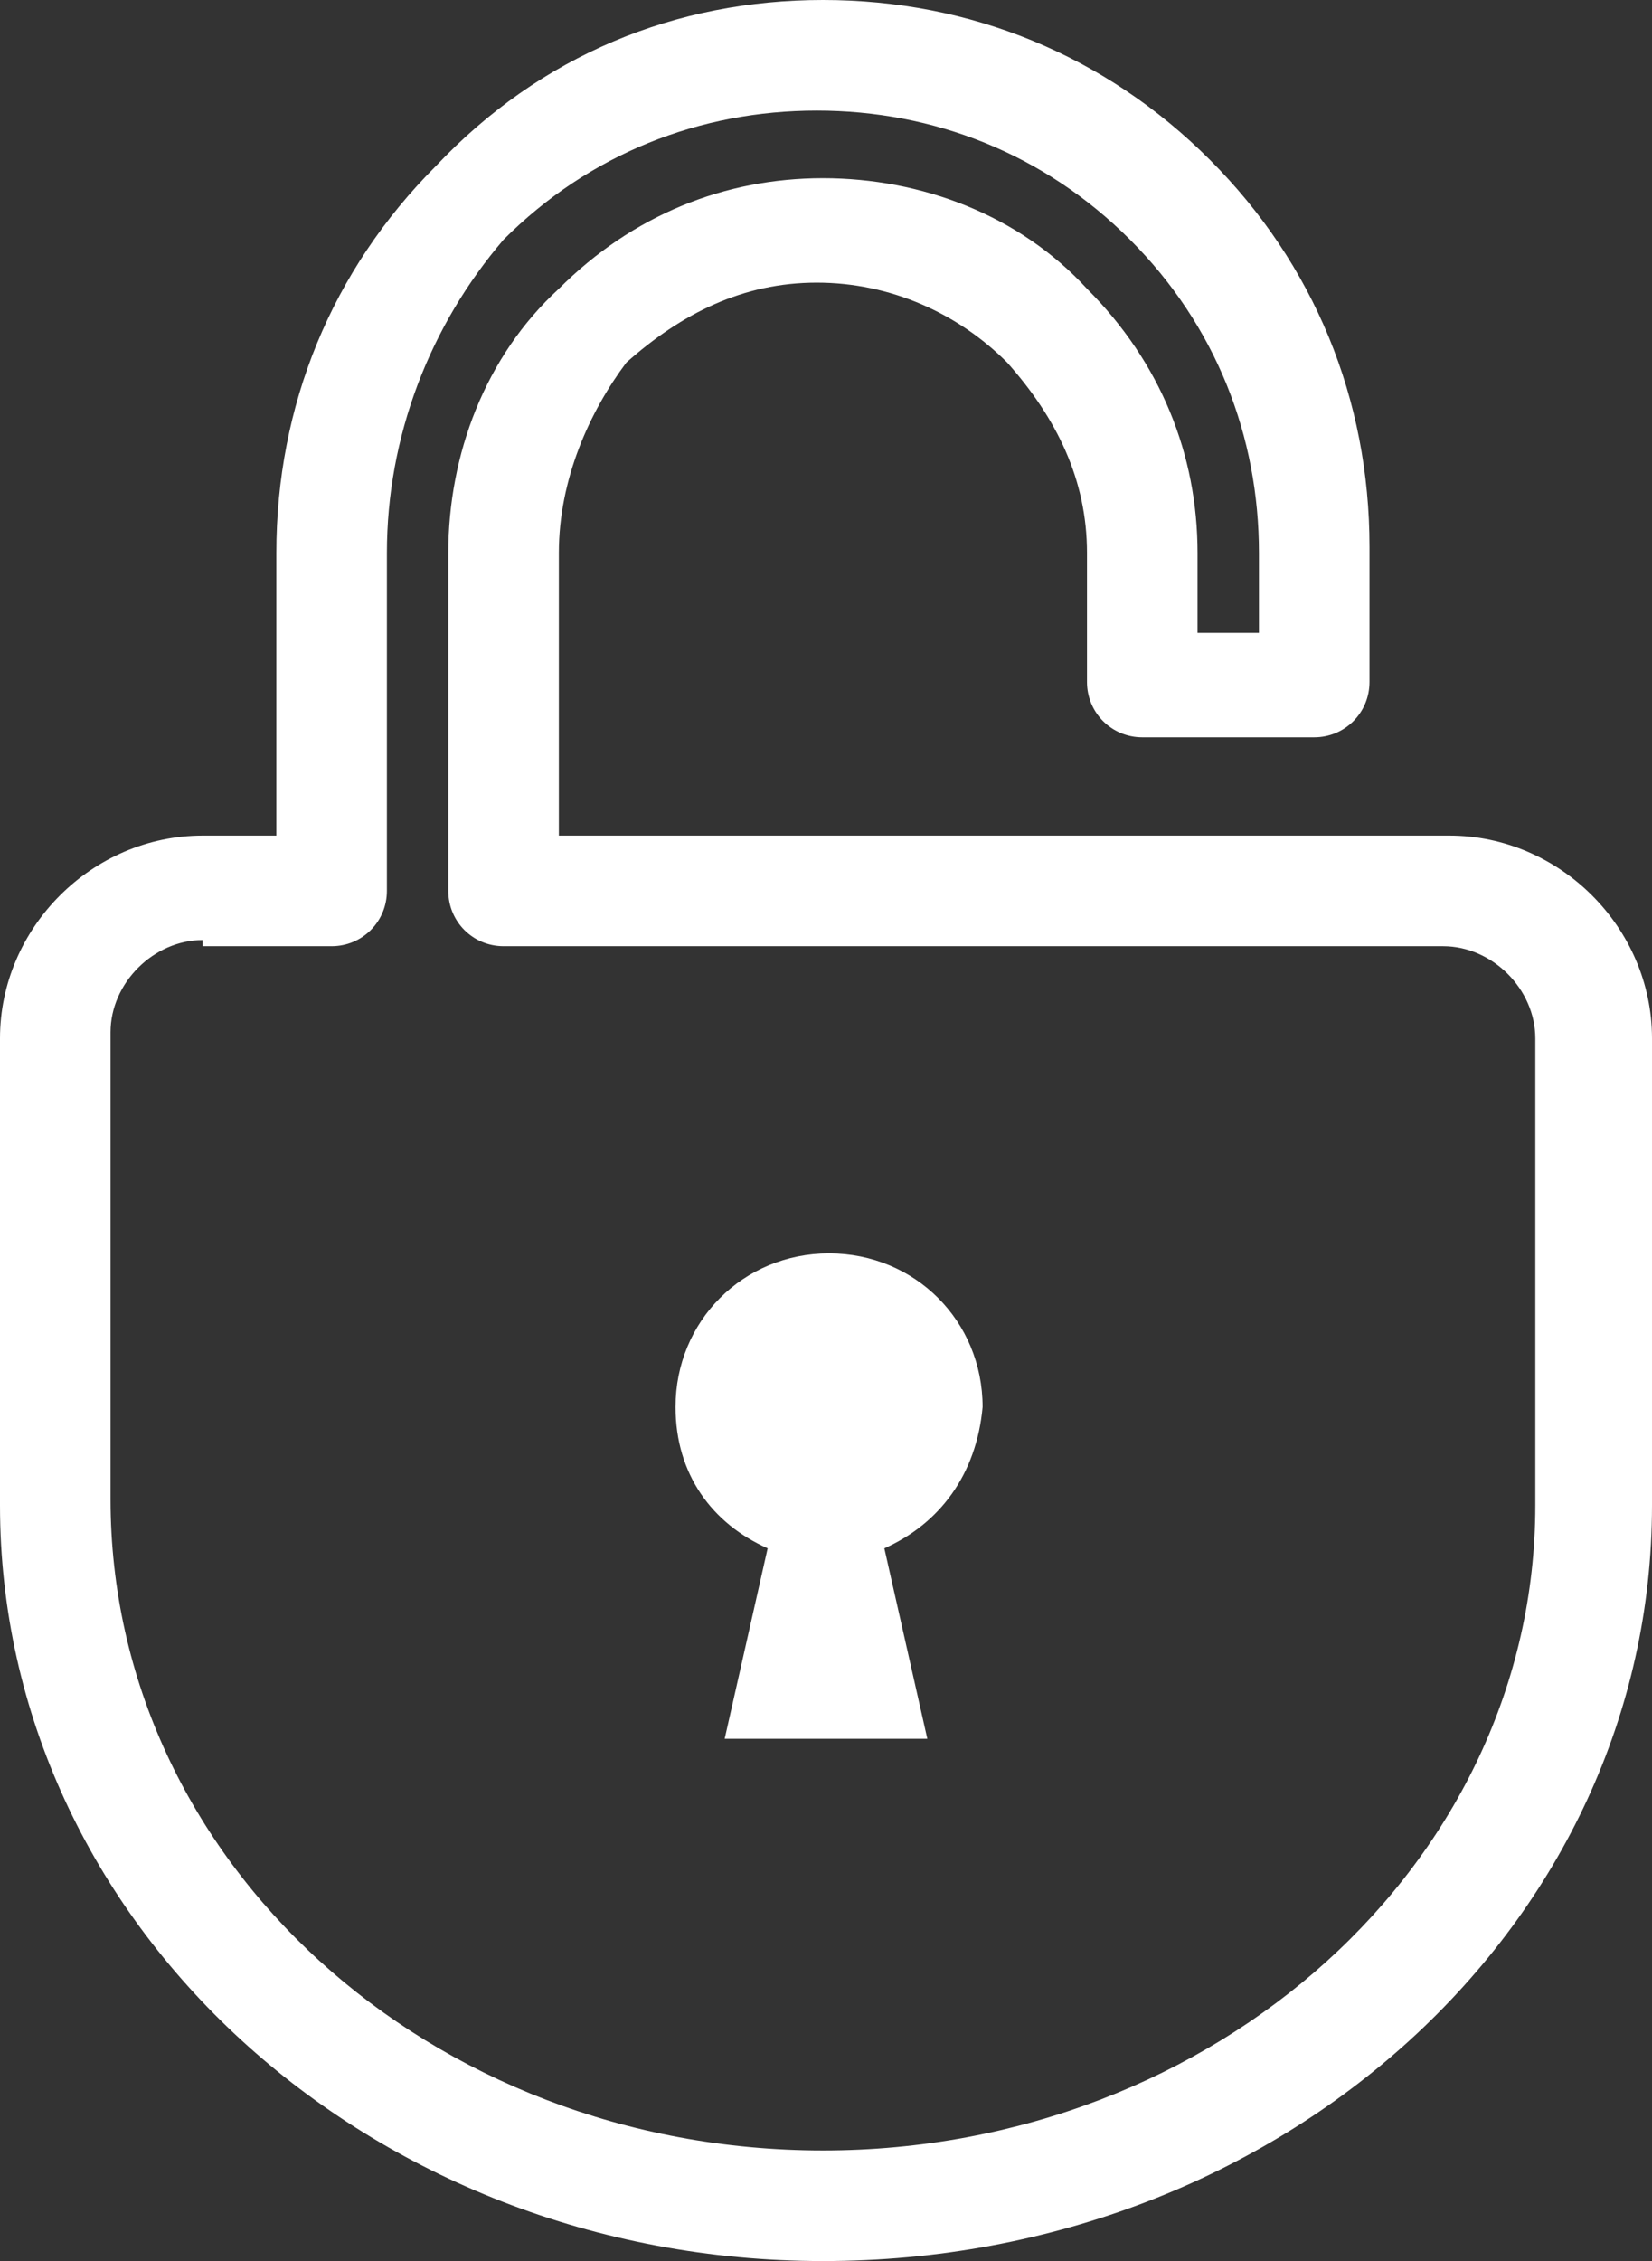 <?xml version="1.0" encoding="utf-8"?>
<!-- Generator: Adobe Illustrator 24.1.2, SVG Export Plug-In . SVG Version: 6.00 Build 0)  -->
<svg version="1.1" id="レイヤー_1" xmlns="http://www.w3.org/2000/svg" xmlns:xlink="http://www.w3.org/1999/xlink" x="0px"
	 y="0px" viewBox="0 0 26.9 36.8" style="enable-background:new 0 0 26.9 36.8;" xml:space="preserve">
<rect x="0" y="0" width="26.9" height="36.8" fill="#333333" stroke="none"/>
<style type="text/css">
	.st0{fill:#FFFFFF;}
</style>
<g>
	<g>
		<path class="st0" d="M13.4,36.8C6,36.8,0,31.3,0,24.5v-7.6c0-1.8,1.5-3.3,3.3-3.3h1.2V9c0-2.4,0.9-4.6,2.6-6.3
			C8.8,0.9,11,0,13.4,0c0,0,0,0,0,0c2.4,0,4.6,0.9,6.3,2.6c1.7,1.7,2.6,3.9,2.6,6.3v2.2c0,0.5-0.4,0.9-0.9,0.9h-2.8
			c-0.5,0-0.9-0.4-0.9-0.9V9c0-1.2-0.5-2.2-1.3-3.1c-0.8-0.8-1.9-1.3-3.1-1.3c-1.2,0-2.2,0.5-3.1,1.3C9.6,6.7,9.1,7.8,9.1,9v4.6
			h14.5c1.8,0,3.3,1.5,3.3,3.3v7.6C26.9,31.3,20.9,36.8,13.4,36.8z M3.3,15.3c-0.8,0-1.5,0.7-1.5,1.5v7.6C1.8,30.3,7,35,13.4,35
			s11.6-4.7,11.6-10.5v-7.6c0-0.8-0.7-1.5-1.5-1.5H8.2c-0.5,0-0.9-0.4-0.9-0.9V9c0-1.6,0.6-3.2,1.8-4.3c1.2-1.2,2.7-1.8,4.3-1.8
			c1.6,0,3.2,0.6,4.3,1.8c1.2,1.2,1.8,2.7,1.8,4.3v1.3h1V9c0-1.9-0.7-3.7-2.1-5.1c-1.4-1.4-3.2-2.1-5.1-2.1c0,0,0,0,0,0
			c-1.9,0-3.7,0.7-5.1,2.1C7,5.3,6.3,7.1,6.3,9v5.5c0,0.5-0.4,0.9-0.9,0.9H3.3z"/>
	</g>
	<path class="st0" d="M14.4,25.2l0.7,3.1h-3.3l0.7-3.1C11.6,24.8,11,24,11,22.9c0-1.4,1.1-2.5,2.5-2.5s2.5,1.1,2.5,2.5
		C15.9,24,15.3,24.8,14.4,25.2z"/>
</g>
</svg>
